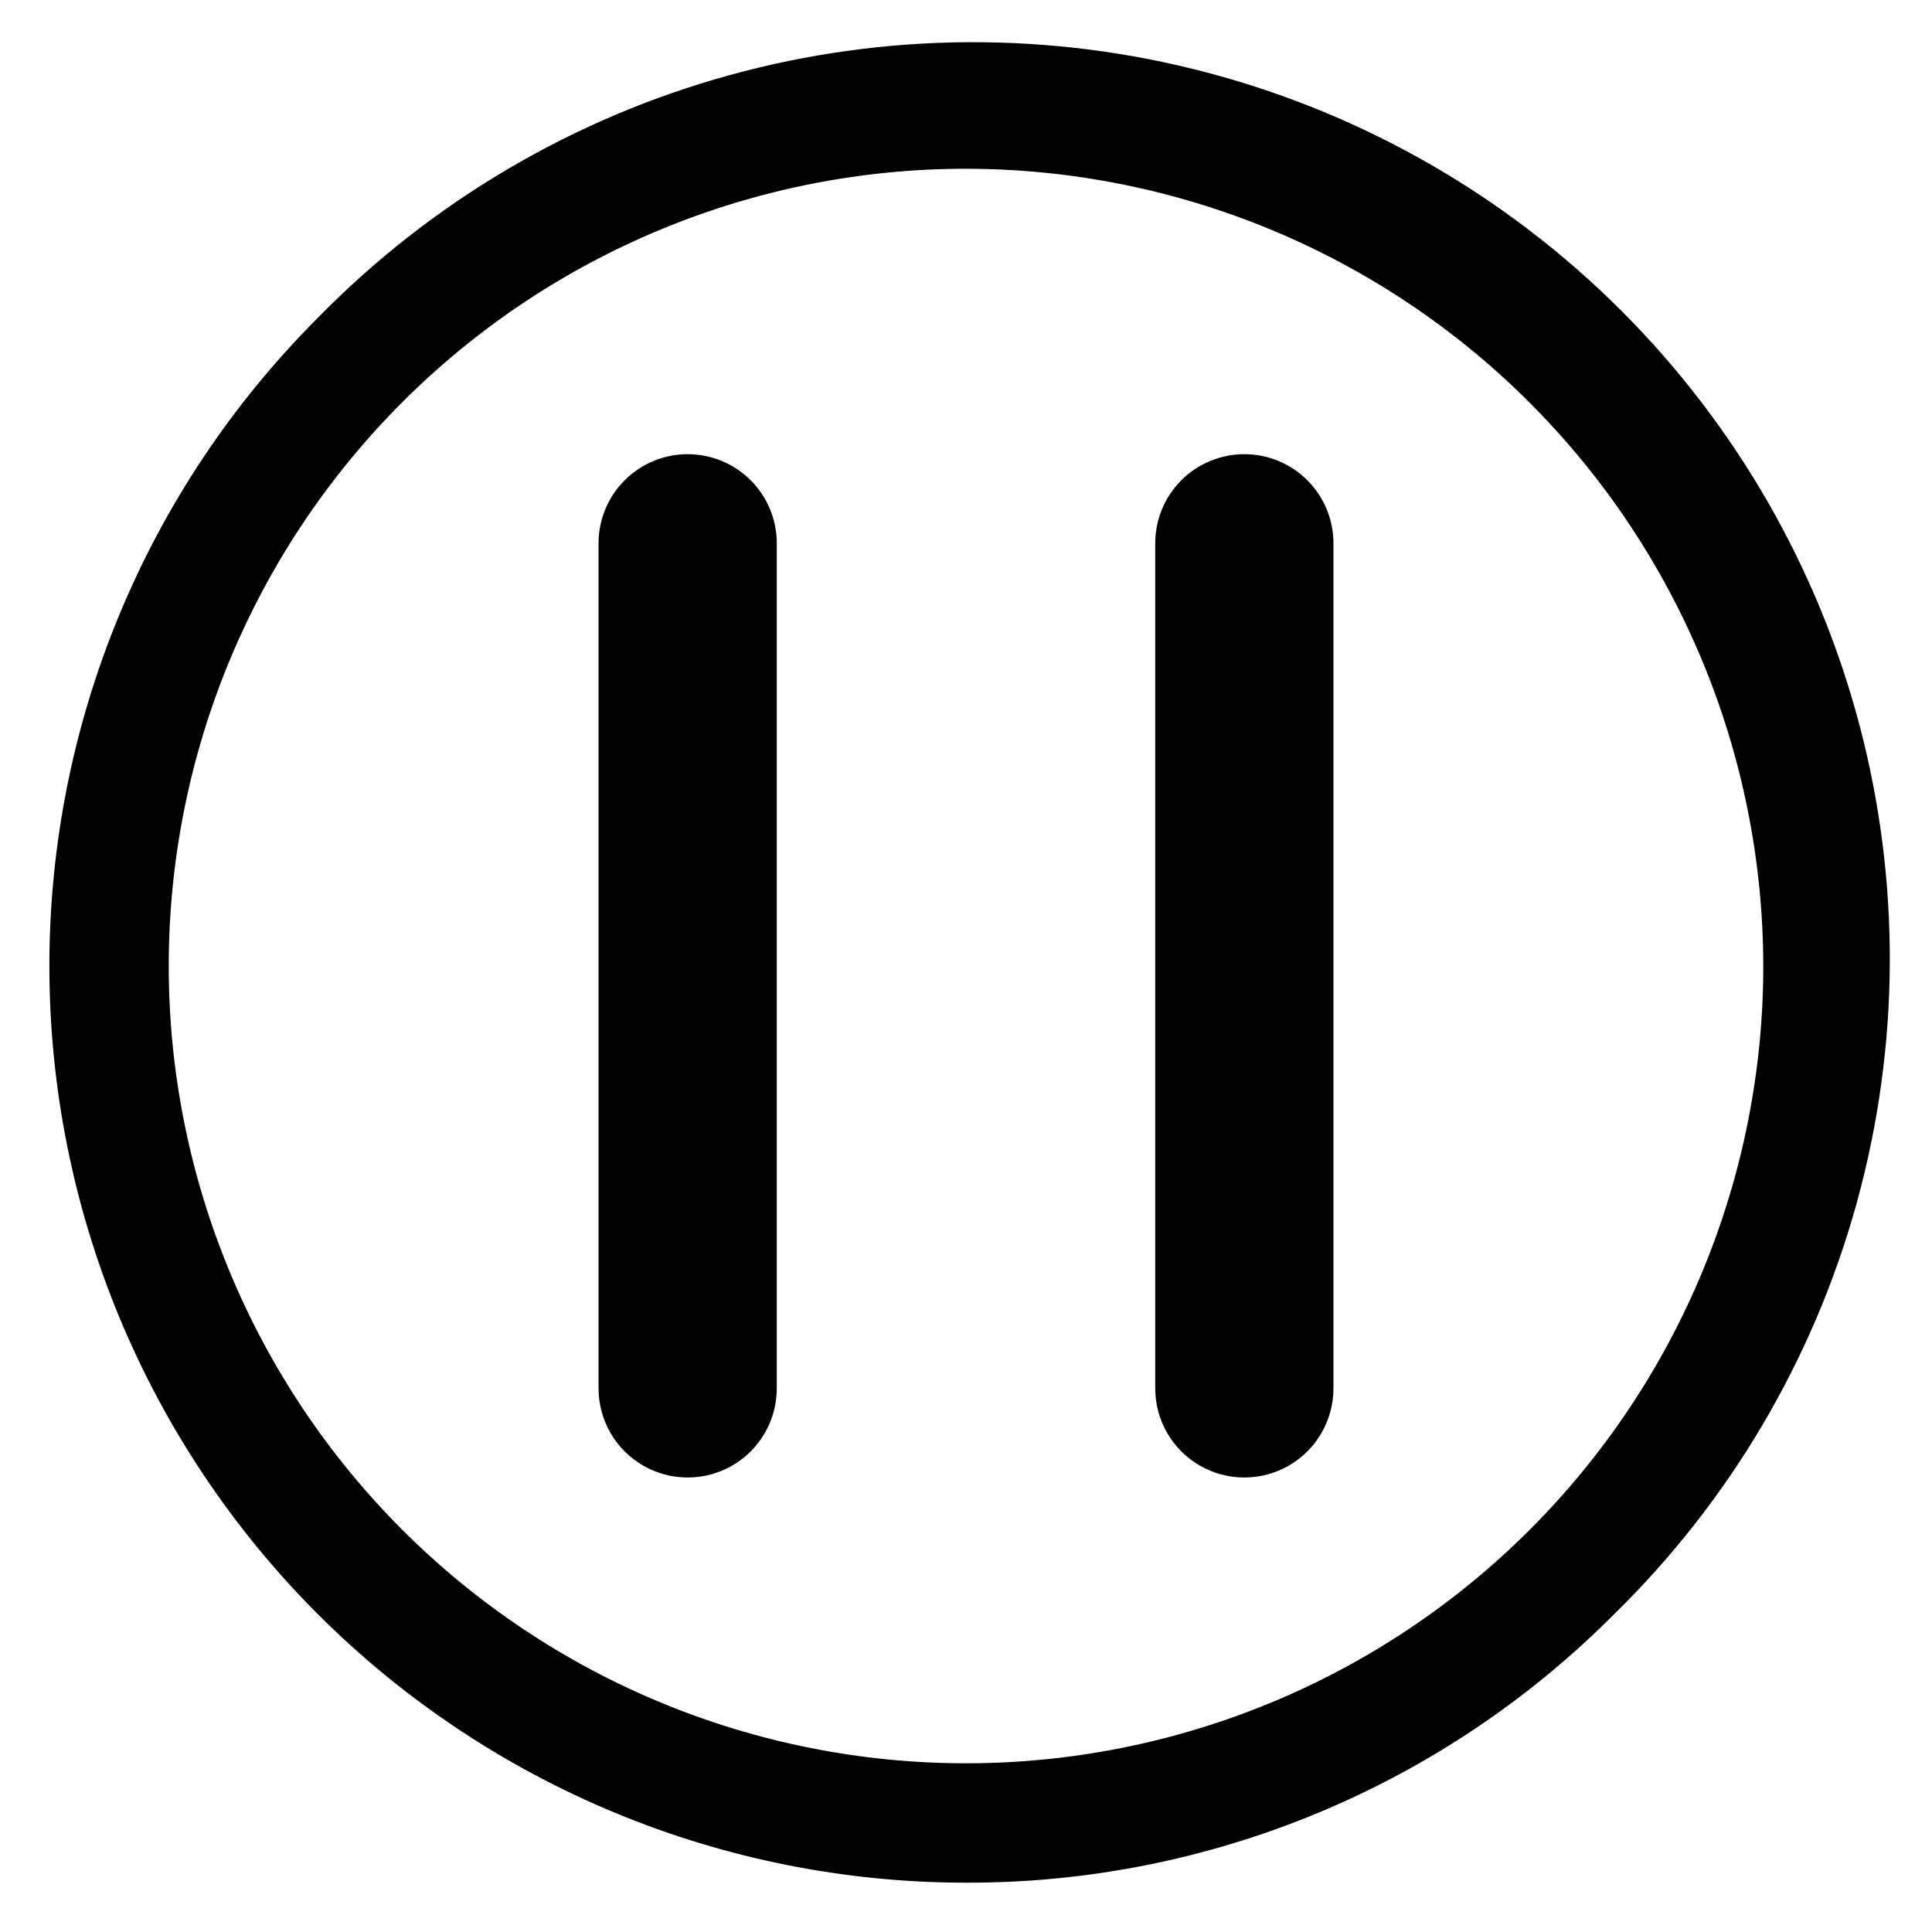 <?xml version="1.0" encoding="UTF-8"?>
<!-- Uploaded to: SVG Repo, www.svgrepo.com, Generator: SVG Repo Mixer Tools -->
<svg fill="#000000" width="800px" height="800px" version="1.1" viewBox="144 144 512 512" xmlns="http://www.w3.org/2000/svg">
 <g>
  <path d="m326.24 264.36c-6.266 0-12.27 2.488-16.699 6.918-4.43 4.43-6.918 10.434-6.918 16.699v223.96c0 8.438 4.5 16.234 11.809 20.453 7.309 4.219 16.309 4.219 23.617 0 7.305-4.219 11.809-12.016 11.809-20.453v-223.88c0.02-6.277-2.461-12.305-6.891-16.75-4.43-4.445-10.449-6.945-16.727-6.945z"/>
  <path d="m473.76 264.36c-6.262 0-12.27 2.488-16.699 6.918-4.426 4.43-6.914 10.434-6.914 16.699v223.96c0 8.438 4.5 16.234 11.809 20.453 7.305 4.219 16.309 4.219 23.613 0 7.309-4.219 11.809-12.016 11.809-20.453v-223.88c0.02-6.277-2.457-12.305-6.887-16.75-4.434-4.445-10.453-6.945-16.73-6.945z"/>
  <path d="m400 642.93c-64.426-0.008-126.21-25.602-171.77-71.16-45.555-45.555-71.145-107.34-71.145-171.77-0.004-64.422 25.59-126.21 71.141-171.77 30.031-30.699 67.664-52.887 109.06-64.305 41.398-11.418 85.086-11.656 126.61-0.695 41.523 10.965 79.398 32.738 109.77 63.105 30.363 30.363 52.141 68.238 63.102 109.76 10.965 41.52 10.723 85.207-0.695 126.61-11.418 41.398-33.605 79.031-64.305 109.06-22.504 22.629-49.273 40.57-78.758 52.785-29.48 12.215-61.094 18.461-93.008 18.379zm0-454.21c-56.039 0-109.78 22.258-149.4 61.883s-61.883 93.363-61.883 149.4c0 56.035 22.258 109.78 61.883 149.4 39.625 39.625 93.363 61.887 149.4 61.887 56.035 0 109.78-22.262 149.4-61.887 39.625-39.621 61.887-93.363 61.887-149.4-0.062-56.02-22.344-109.72-61.953-149.33-39.613-39.613-93.316-61.891-149.33-61.953z"/>
 </g>
</svg>